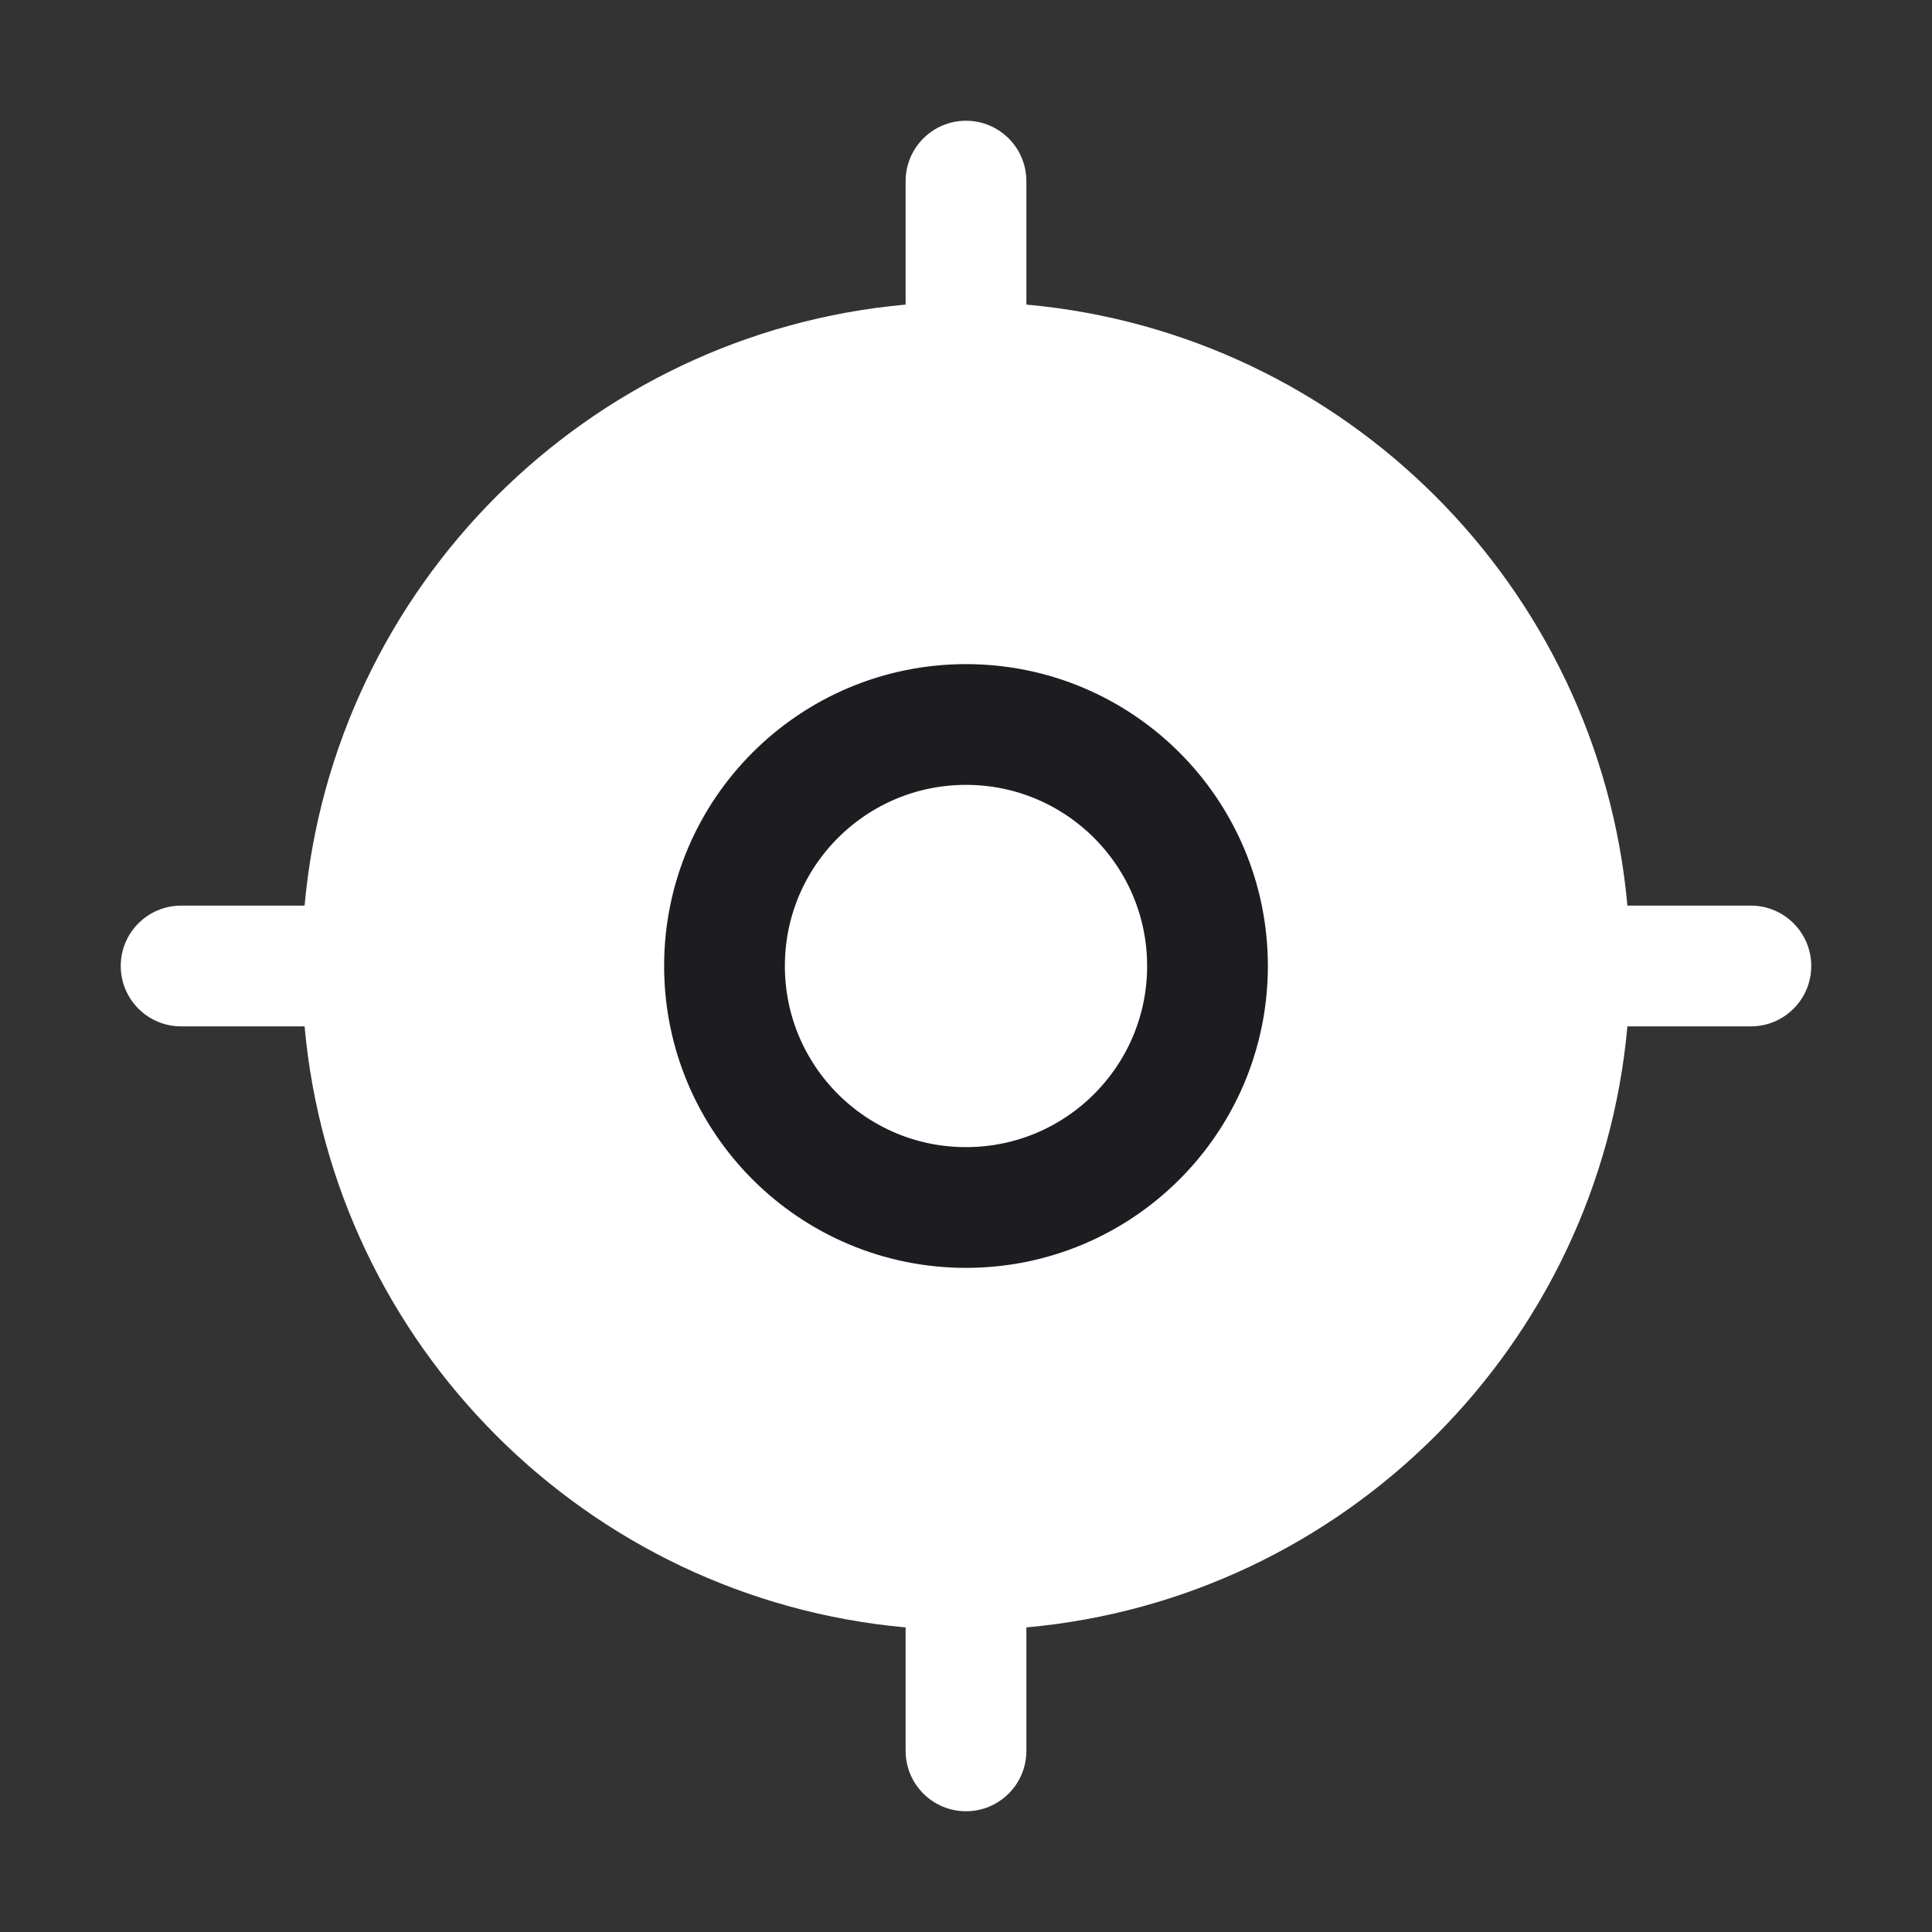<?xml version="1.0" encoding="UTF-8"?> <svg xmlns="http://www.w3.org/2000/svg" width="32" height="32" viewBox="0 0 32 32" fill="none"><rect x="0" y="0" width="32" height="32" fill="#333333" stroke="none"/> <path opacity="0.2" d="M16 20C18.209 20 20 18.209 20 16C20 13.791 18.209 12 16 12C13.791 12 12 13.791 12 16C12 18.209 13.791 20 16 20Z" fill="url(#paint0_linear_118_859)"></path> <path fill-rule="evenodd" clip-rule="evenodd" d="M17 3C17 2.448 16.552 2 16 2C15.448 2 15 2.448 15 3V5.045C9.723 5.52 5.52 9.723 5.045 15H3C2.448 15 2 15.448 2 16C2 16.552 2.448 17 3 17H5.045C5.52 22.277 9.723 26.48 15 26.955V29C15 29.552 15.448 30 16 30C16.552 30 17 29.552 17 29V26.955C22.277 26.48 26.48 22.277 26.955 17H29C29.552 17 30 16.552 30 16C30 15.448 29.552 15 29 15H26.955C26.48 9.723 22.277 5.52 17 5.045V3Z" fill="url(#paint1_linear_118_859)"></path> <path d="M16 20C18.209 20 20 18.209 20 16C20 13.791 18.209 12 16 12C13.791 12 12 13.791 12 16C12 18.209 13.791 20 16 20Z" stroke="#1D1C20" stroke-width="2" stroke-linecap="round" stroke-linejoin="round"></path> <defs> <linearGradient id="paint0_linear_118_859" x1="14.393" y1="11.299" x2="19.223" y2="12.306" gradientUnits="userSpaceOnUse"> <stop stop-color="#7256FF"></stop> <stop offset="1" stop-color="#DD7CFF"></stop> </linearGradient> <linearGradient id="paint1_linear_118_859" x1="15.097" y1="31.878" x2="-2.535" y2="29.169" gradientUnits="userSpaceOnUse"> <stop stop-color="white"></stop> </linearGradient> </defs> </svg> 